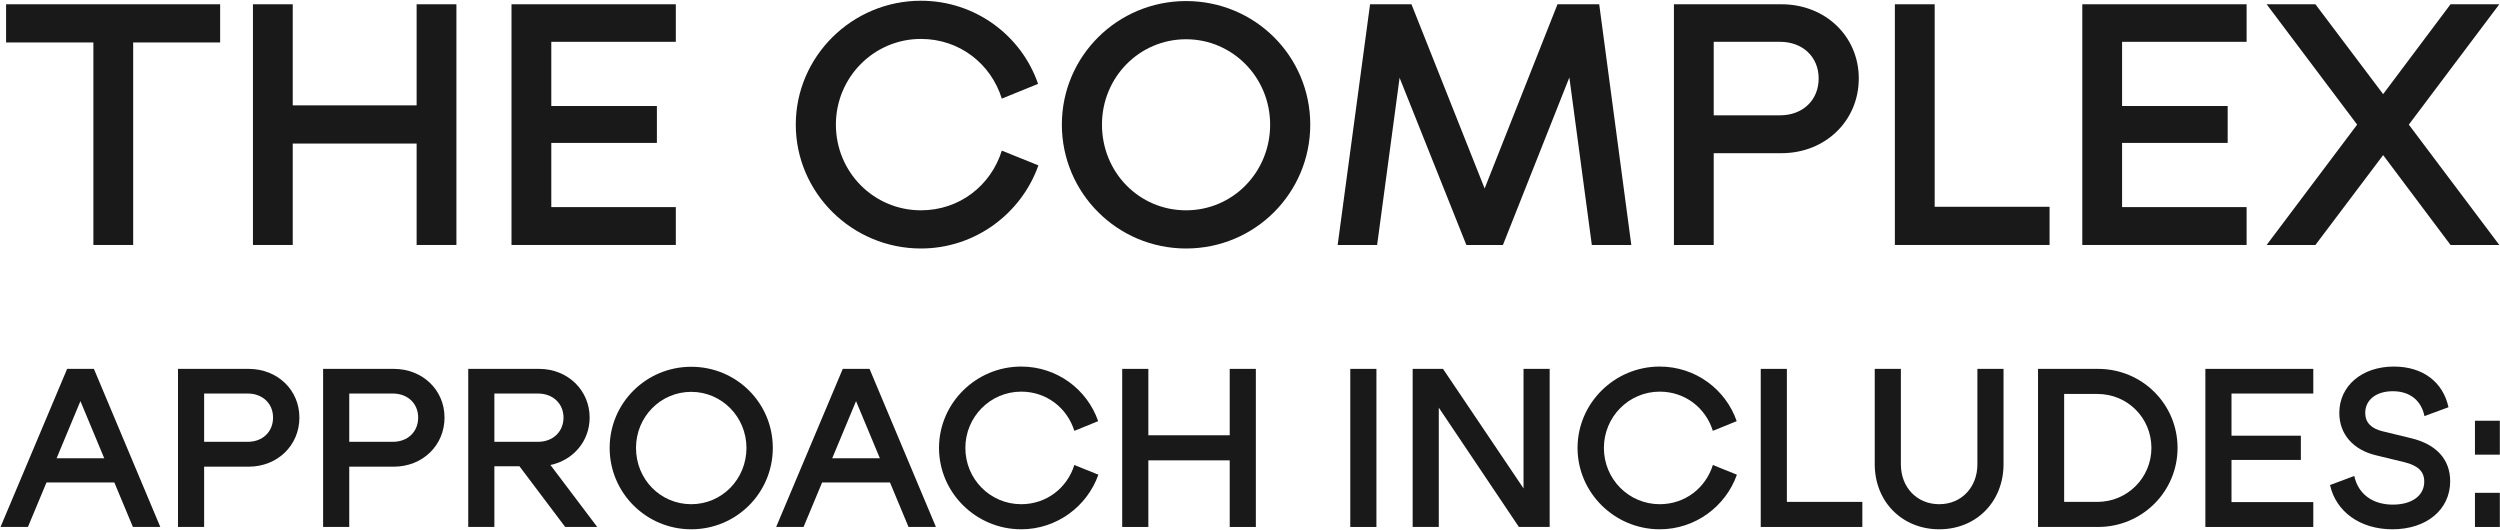 <?xml version="1.0" encoding="UTF-8"?> <svg xmlns="http://www.w3.org/2000/svg" width="2633" height="558" viewBox="0 0 2633 558" fill="none"> <path d="M98.345 258H140.257V44.722H231.855V4.5H6.409V44.722H98.345V258Z" fill="#191919"></path> <path d="M308.317 4.5H266.405V258H308.317V151.192H438.785V258H480.697V4.5H438.785V110.97H308.317V4.5Z" fill="#191919"></path> <path d="M580.631 218.116V150.516H691.833V111.646H580.631V44.046H711.775V4.5H538.719V258H711.775V218.116H580.631Z" fill="#191919"></path> <path d="M969.933 261.718C1027.06 261.718 1075.73 224.876 1093.64 174.176L1055.11 158.628C1043.62 195.47 1010.49 221.496 969.933 221.496C920.247 221.496 880.363 181.274 880.363 131.25C880.363 81.564 920.247 41.004 969.933 41.004C1010.49 41.004 1043.62 67.03 1055.11 103.872L1093.3 88.324C1075.73 37.286 1027.06 0.782 969.933 0.782C897.263 0.782 838.113 59.594 838.113 131.25C838.113 202.906 897.263 261.718 969.933 261.718Z" fill="#191919"></path> <path d="M1249.16 261.718C1321.83 261.718 1379.96 203.244 1379.96 131.25C1379.96 59.256 1321.83 1.12 1249.16 1.12C1176.82 1.12 1118.35 59.256 1118.35 131.25C1118.35 203.244 1176.82 261.718 1249.16 261.718ZM1249.16 221.496C1199.81 221.496 1160.6 181.612 1160.6 131.25C1160.6 81.226 1200.15 41.342 1249.16 41.342C1298.17 41.342 1337.71 81.564 1337.71 131.25C1337.71 181.274 1298.5 221.496 1249.16 221.496Z" fill="#191919"></path> <path d="M1684.29 4.5H1640.35L1563.62 198.512L1486.56 4.5H1442.96L1408.82 258H1450.39L1474.05 81.902L1544.36 258H1582.89L1652.85 81.564L1676.51 258H1718.09L1684.29 4.5Z" fill="#191919"></path> <path d="M1762.98 4.5V258H1804.89V161.332H1876.21C1922.51 161.332 1957.67 127.194 1957.67 82.578C1957.67 38.3 1922.51 4.5 1876.21 4.5H1762.98ZM1804.89 121.448V44.046H1874.86C1898.52 44.046 1915.42 59.932 1915.42 82.578C1915.42 105.562 1898.52 121.448 1874.86 121.448H1804.89Z" fill="#191919"></path> <path d="M2037.6 217.778V4.5H1995.68V258H2158.6V217.778H2037.6Z" fill="#191919"></path> <path d="M2234.98 218.116V150.516H2346.18V111.646H2234.98V44.046H2366.13V4.5H2193.07V258H2366.13V218.116H2234.98Z" fill="#191919"></path> <path d="M2580.9 4.5L2509.92 99.14L2438.6 4.5H2387.22L2482.54 131.25L2387.22 258H2438.6L2509.92 163.36L2580.9 258H2632.27L2536.96 131.25L2632.27 4.5H2580.9Z" fill="#191919"></path> <path d="M120.437 508.158L139.973 555H168.833L98.903 388.5H70.709L0.557 555H29.417L48.953 508.158H120.437ZM109.781 482.628H59.609L84.695 422.466L109.781 482.628Z" fill="#191919"></path> <path d="M187.46 388.5V555H214.988V491.508H261.83C292.244 491.508 315.332 469.086 315.332 439.782C315.332 410.7 292.244 388.5 261.83 388.5H187.46ZM214.988 465.312V414.474H260.942C276.482 414.474 287.582 424.908 287.582 439.782C287.582 454.878 276.482 465.312 260.942 465.312H214.988Z" fill="#191919"></path> <path d="M340.302 388.5V555H367.83V491.508H414.672C445.086 491.508 468.174 469.086 468.174 439.782C468.174 410.7 445.086 388.5 414.672 388.5H340.302ZM367.83 465.312V414.474H413.784C429.324 414.474 440.424 424.908 440.424 439.782C440.424 454.878 429.324 465.312 413.784 465.312H367.83Z" fill="#191919"></path> <path d="M579.723 489.732C603.921 484.626 621.015 464.424 621.015 439.782C621.015 411.366 598.371 388.5 567.735 388.5H493.143V555H520.671V491.064H547.089L595.263 555H629.007L579.723 489.732ZM566.625 414.474C582.609 414.474 593.487 425.352 593.487 439.782C593.487 454.434 582.609 465.312 566.625 465.312H520.671V414.474H566.625Z" fill="#191919"></path> <path d="M728.006 557.442C775.736 557.442 813.92 519.036 813.92 471.75C813.92 424.464 775.736 386.28 728.006 386.28C680.498 386.28 642.092 424.464 642.092 471.75C642.092 519.036 680.498 557.442 728.006 557.442ZM728.006 531.024C695.594 531.024 669.842 504.828 669.842 471.75C669.842 438.894 695.816 412.698 728.006 412.698C760.196 412.698 786.17 439.116 786.17 471.75C786.17 504.606 760.418 531.024 728.006 531.024Z" fill="#191919"></path> <path d="M937.327 508.158L956.863 555H985.723L915.793 388.5H887.599L817.447 555H846.307L865.843 508.158H937.327ZM926.671 482.628H876.499L901.585 422.466L926.671 482.628Z" fill="#191919"></path> <path d="M1075.55 557.442C1113.06 557.442 1145.03 533.244 1156.8 499.944L1131.49 489.732C1123.94 513.93 1102.19 531.024 1075.55 531.024C1042.91 531.024 1016.72 504.606 1016.72 471.75C1016.72 439.116 1042.91 412.476 1075.55 412.476C1102.19 412.476 1123.94 429.57 1131.49 453.768L1156.58 443.556C1145.03 410.034 1113.06 386.058 1075.55 386.058C1027.82 386.058 988.967 424.686 988.967 471.75C988.967 518.814 1027.82 557.442 1075.55 557.442Z" fill="#191919"></path> <path d="M1209.44 388.5H1181.91V555H1209.44V484.848H1295.13V555H1322.66V388.5H1295.13V458.43H1209.44V388.5Z" fill="#191919"></path> <path d="M1449.65 555V388.5H1422.12V555H1449.65Z" fill="#191919"></path> <path d="M1515.34 429.348L1599.7 555H1632.11V388.5H1604.58V514.374L1519.78 388.5H1487.81V555H1515.34V429.348Z" fill="#191919"></path> <path d="M1748.05 557.442C1785.57 557.442 1817.54 533.244 1829.3 499.944L1803.99 489.732C1796.45 513.93 1774.69 531.024 1748.05 531.024C1715.42 531.024 1689.22 504.606 1689.22 471.75C1689.22 439.116 1715.42 412.476 1748.05 412.476C1774.69 412.476 1796.45 429.57 1803.99 453.768L1829.08 443.556C1817.54 410.034 1785.57 386.058 1748.05 386.058C1700.32 386.058 1661.47 424.686 1661.47 471.75C1661.47 518.814 1700.32 557.442 1748.05 557.442Z" fill="#191919"></path> <path d="M1881.94 528.582V388.5H1854.41V555H1961.42V528.582H1881.94Z" fill="#191919"></path> <path d="M2042.41 557.442C2081.48 557.442 2110.12 528.36 2110.12 488.844V388.5H2082.59V489.066C2082.59 513.264 2065.72 531.024 2042.41 531.024C2018.87 531.024 2002 513.264 2002 489.066V388.5H1974.47V488.844C1974.47 528.36 2003.33 557.442 2042.41 557.442Z" fill="#191919"></path> <path d="M2146.44 555H2209.71C2256.1 555 2293.4 517.704 2293.4 471.75C2293.4 425.574 2256.1 388.5 2209.71 388.5H2146.44V555ZM2173.96 414.918H2209.04C2240.79 414.918 2265.87 440.226 2265.87 471.75C2265.87 503.052 2240.56 528.582 2209.04 528.582H2173.96V414.918Z" fill="#191919"></path> <path d="M2350.22 528.804V484.404H2423.26V458.874H2350.22V414.474H2436.36V388.5H2322.69V555H2436.36V528.804H2350.22Z" fill="#191919"></path> <path d="M2519.7 557.442C2555.88 557.442 2580.53 536.574 2580.53 506.826C2580.53 483.96 2566.1 467.976 2539.46 461.538L2509.26 454.212C2497.28 451.326 2491.06 444.888 2491.06 434.898C2491.06 421.134 2502.6 412.032 2520.14 412.032C2538.12 412.032 2550.11 421.8 2553.44 438.228L2578.75 428.904C2572.98 402.264 2551.67 386.058 2521.25 386.058C2487.51 386.058 2463.75 406.482 2463.75 434.898C2463.75 457.098 2478.18 473.748 2502.38 479.52L2532.57 486.846C2546.78 490.398 2553.22 496.614 2553.22 507.27C2553.22 521.922 2540.34 531.468 2520.14 531.468C2498.39 531.468 2483.51 519.924 2479.52 501.276L2453.99 510.822C2460.2 538.794 2485.51 557.442 2519.7 557.442Z" fill="#191919"></path> <path d="M2632.82 478.854V443.112H2606.62V478.854H2632.82ZM2632.82 555V519.036H2606.62V555H2632.82Z" fill="#191919"></path> </svg> 